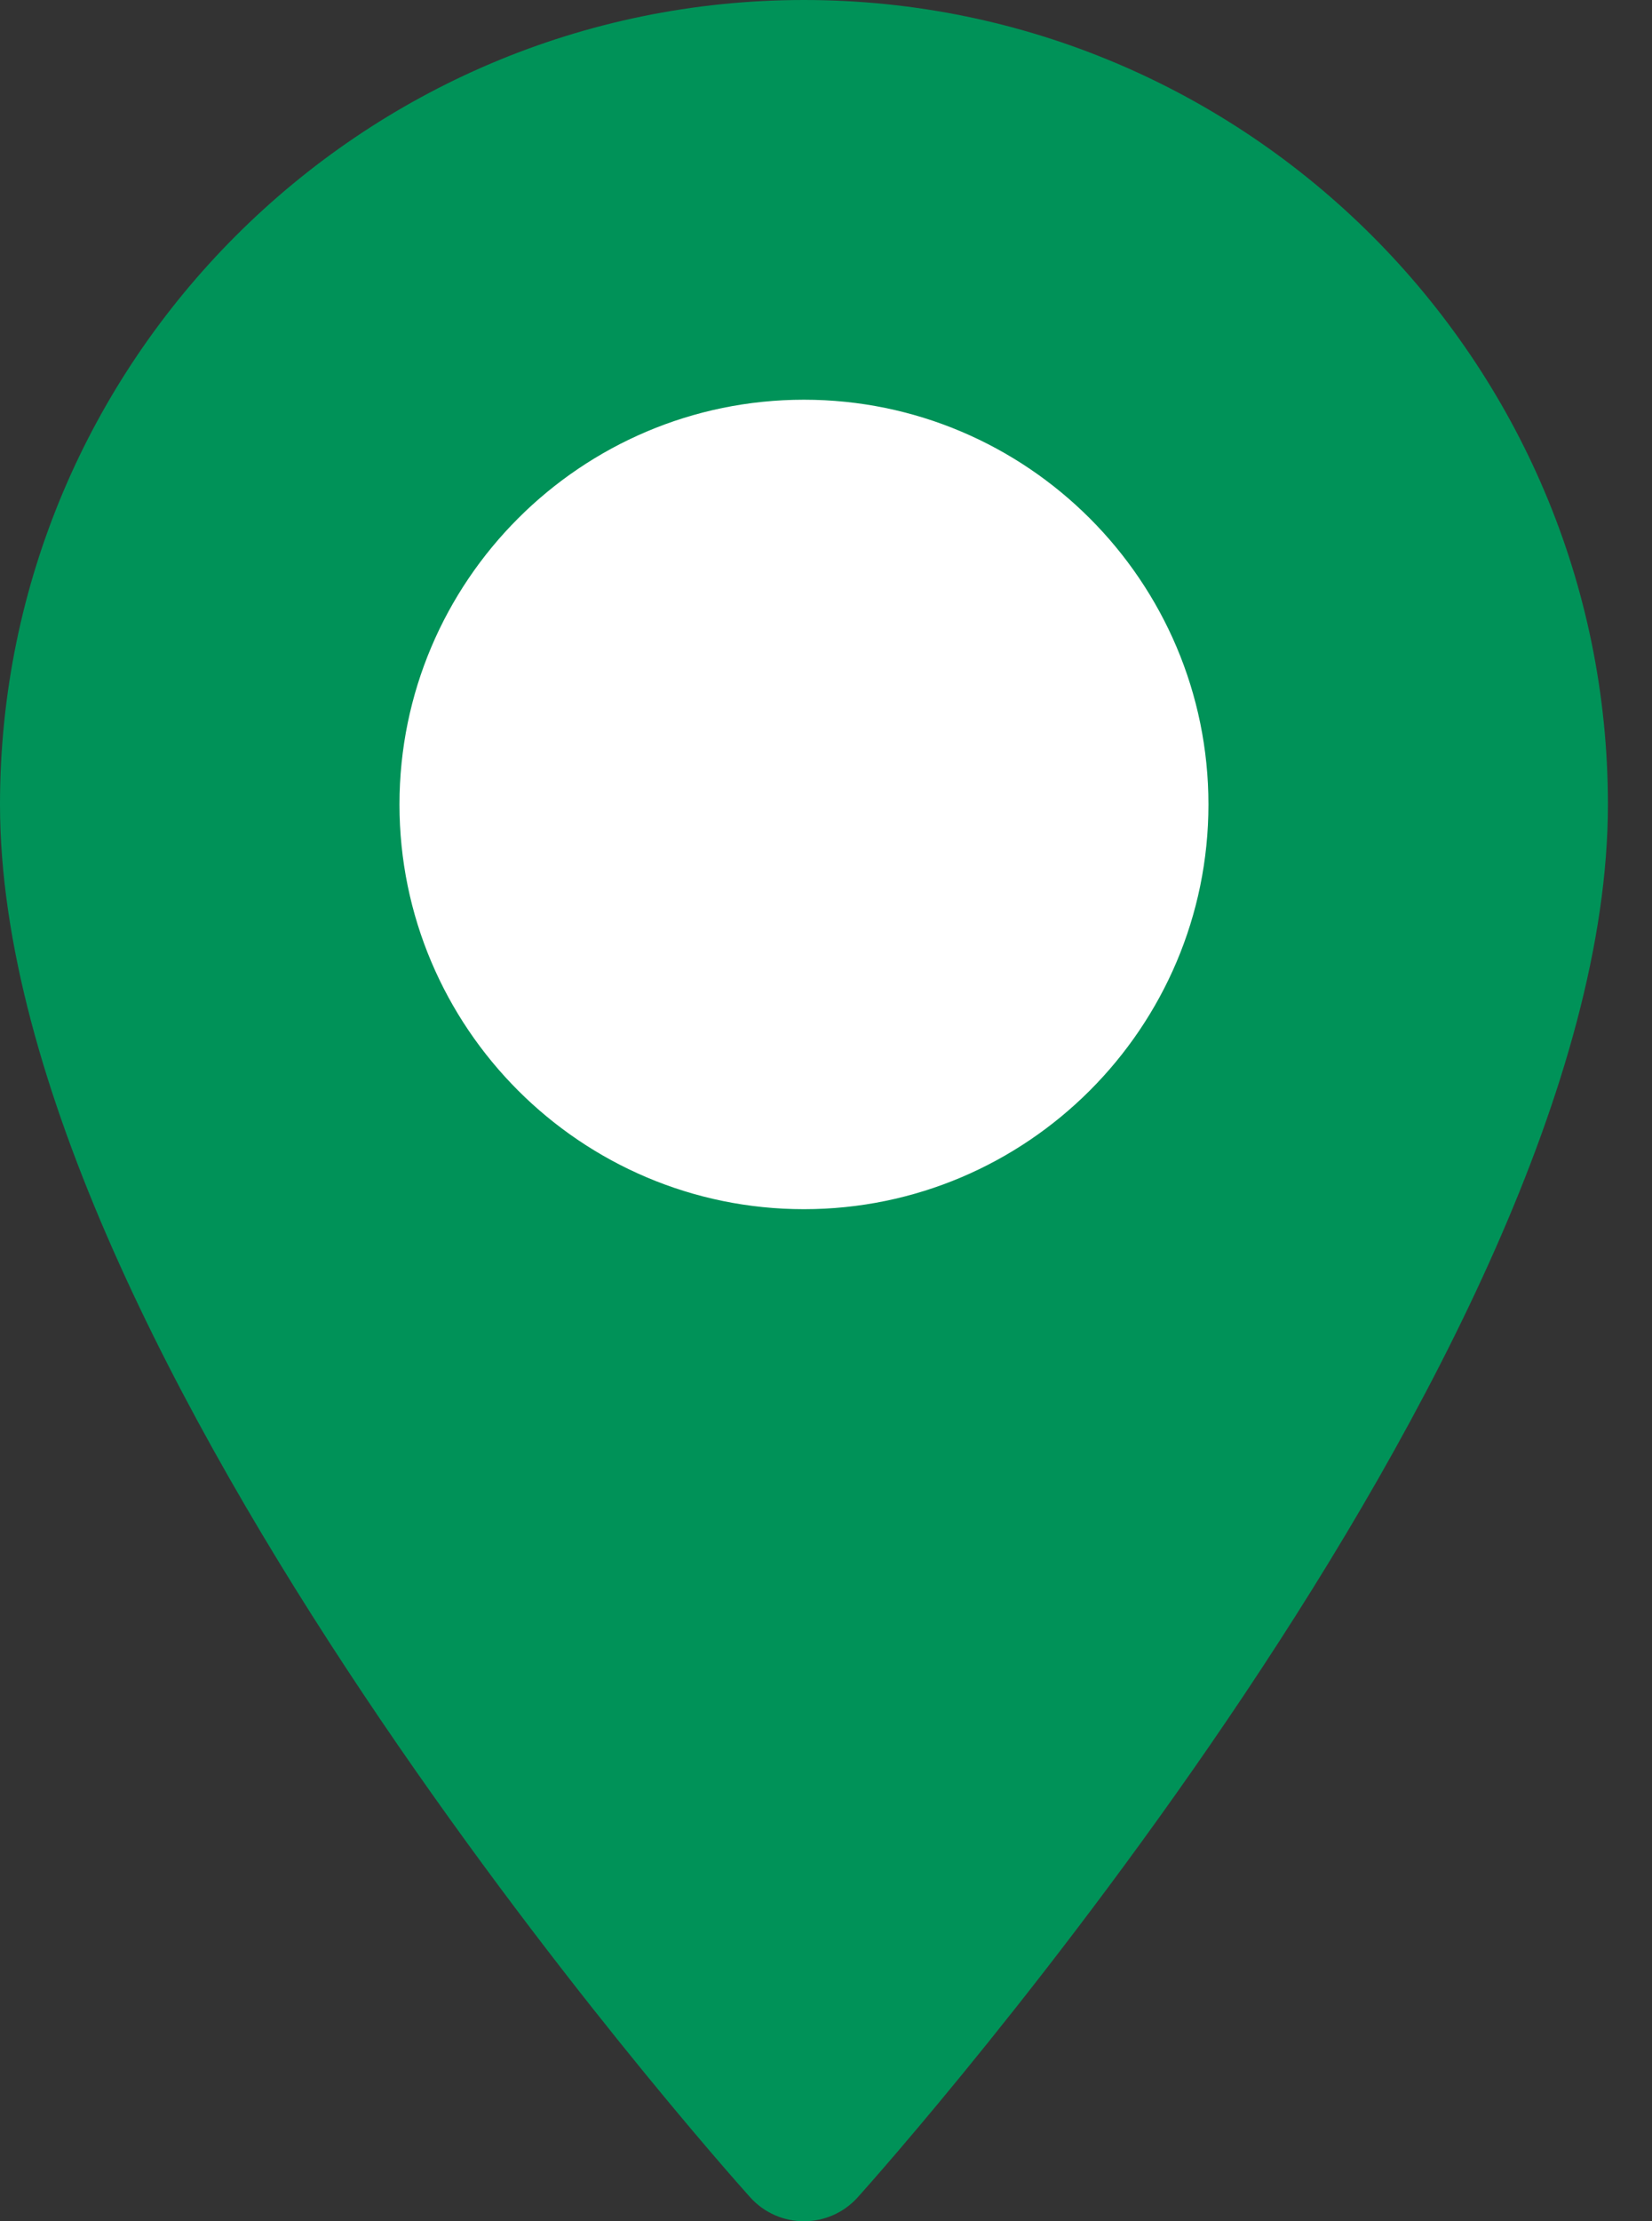 <svg width="32" height="43" viewBox="0 0 32 43" fill="none" xmlns="http://www.w3.org/2000/svg">
<rect x="0" y="0" width="32" height="43" fill="#333333" stroke="none"/>
<circle cx="15.5" cy="15.5" r="8.5" fill="white"/>
<path d="M15.573 0C6.986 0 0 6.986 0 15.573C0 26.23 13.936 41.874 14.53 42.535C15.087 43.156 16.06 43.154 16.616 42.535C17.21 41.874 31.146 26.23 31.146 15.573C31.146 6.986 24.16 0 15.573 0ZM15.573 23.408C11.253 23.408 7.738 19.893 7.738 15.573C7.738 11.253 11.253 7.738 15.573 7.738C19.893 7.738 23.408 11.253 23.408 15.573C23.408 19.893 19.893 23.408 15.573 23.408Z" fill="#009258"/>
</svg>
